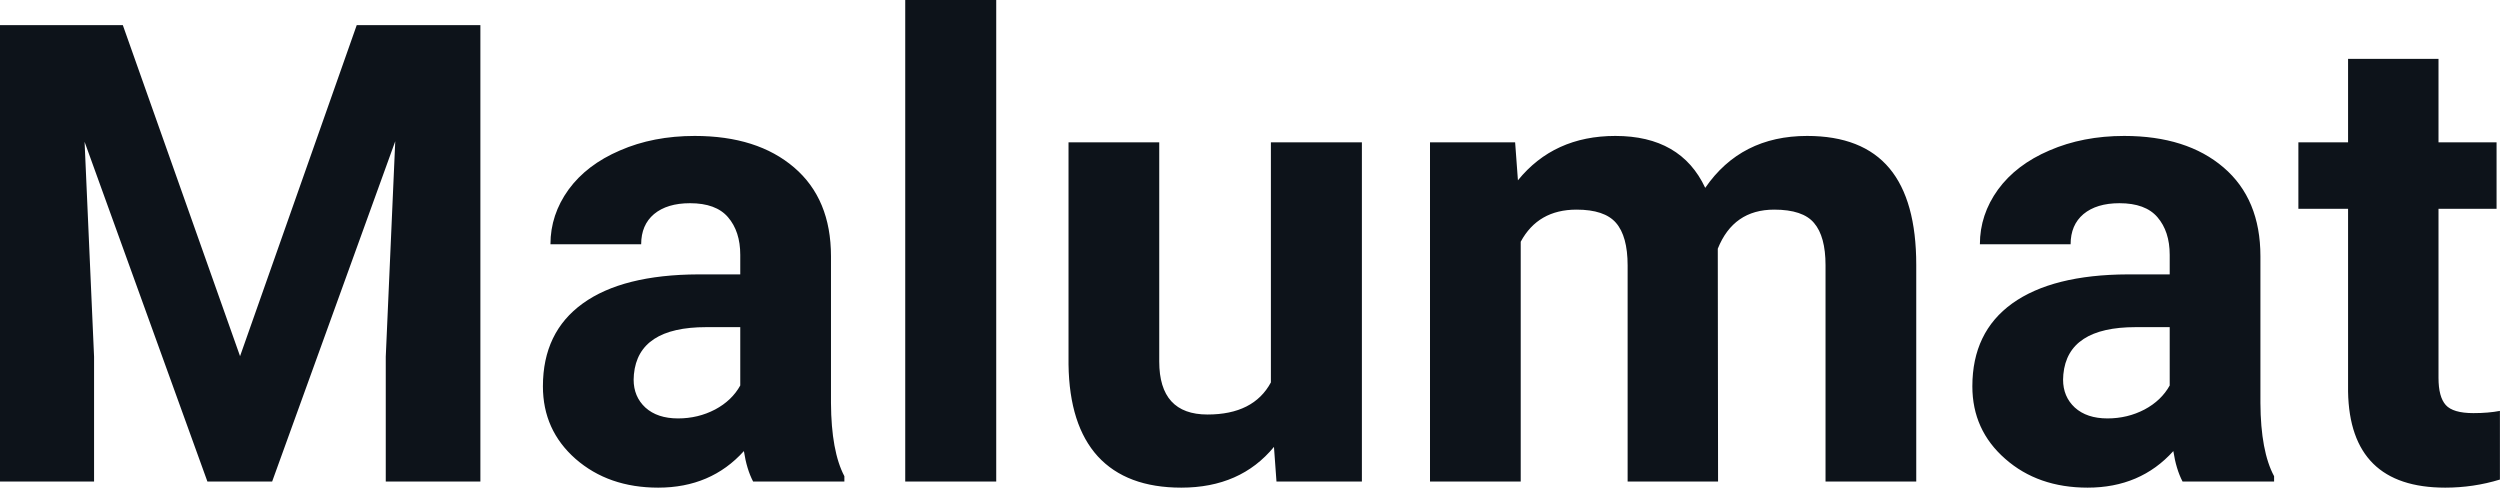 <?xml version="1.0" encoding="UTF-8" standalone="yes"?>
<svg xmlns="http://www.w3.org/2000/svg" width="89.563" height="17.475" viewBox="0 0 89.563 17.475" fill="#0D131A">
  <path d="M0 0.90L4.40 0.90L8.60 12.76L12.78 0.90L17.21 0.90L17.21 17.25L13.82 17.25L13.82 12.78L14.16 5.06L9.75 17.25L7.43 17.25L3.03 5.08L3.37 12.78L3.37 17.25L0 17.25L0 0.90ZM30.25 17.25L26.98 17.25Q26.75 16.81 26.65 16.16L26.65 16.16Q25.47 17.47 23.58 17.47L23.58 17.47Q21.80 17.47 20.62 16.44Q19.45 15.41 19.45 13.84L19.45 13.84Q19.45 11.90 20.88 10.87Q22.31 9.84 25.02 9.83L25.02 9.83L26.52 9.83L26.52 9.13Q26.52 8.29 26.08 7.78Q25.65 7.28 24.72 7.28L24.72 7.28Q23.90 7.28 23.43 7.67Q22.97 8.06 22.97 8.75L22.97 8.75L19.72 8.75Q19.72 7.69 20.37 6.79Q21.02 5.90 22.21 5.39Q23.40 4.87 24.89 4.87L24.89 4.87Q27.13 4.87 28.45 6.00Q29.77 7.13 29.77 9.18L29.77 9.18L29.77 14.44Q29.78 16.17 30.25 17.06L30.25 17.06L30.25 17.25ZM24.29 14.99L24.29 14.99Q25.01 14.99 25.62 14.67Q26.22 14.35 26.52 13.81L26.52 13.81L26.52 11.72L25.30 11.72Q22.87 11.72 22.71 13.41L22.71 13.41L22.70 13.60Q22.70 14.21 23.12 14.60Q23.55 14.99 24.29 14.99ZM35.69 0L35.69 17.25L32.43 17.25L32.43 0L35.69 0ZM45.73 17.25L45.64 16.01Q44.44 17.47 42.32 17.47L42.32 17.47Q40.36 17.47 39.33 16.35Q38.31 15.23 38.28 13.06L38.28 13.06L38.28 5.10L41.53 5.10L41.53 12.95Q41.53 14.85 43.26 14.85L43.26 14.85Q44.91 14.85 45.53 13.70L45.53 13.70L45.53 5.10L48.79 5.10L48.79 17.25L45.73 17.25ZM51.23 5.10L54.28 5.10L54.38 6.46Q55.67 4.87 57.87 4.87L57.87 4.87Q60.22 4.87 61.09 6.73L61.09 6.73Q62.37 4.87 64.74 4.87L64.74 4.87Q66.72 4.87 67.69 6.03Q68.65 7.18 68.65 9.49L68.65 9.49L68.65 17.25L65.40 17.25L65.40 9.50Q65.40 8.47 64.99 7.99Q64.59 7.51 63.56 7.51L63.56 7.51Q62.10 7.51 61.54 8.91L61.54 8.91L61.55 17.25L58.31 17.25L58.31 9.51Q58.31 8.46 57.89 7.98Q57.48 7.51 56.48 7.51L56.48 7.51Q55.10 7.51 54.48 8.66L54.48 8.66L54.48 17.25L51.23 17.25L51.23 5.10ZM81.47 17.25L78.19 17.25Q77.96 16.81 77.86 16.16L77.86 16.16Q76.68 17.47 74.79 17.47L74.79 17.47Q73.01 17.47 71.84 16.44Q70.66 15.41 70.66 13.84L70.66 13.84Q70.66 11.90 72.09 10.87Q73.53 9.84 76.23 9.83L76.23 9.83L77.73 9.83L77.73 9.13Q77.73 8.29 77.29 7.78Q76.86 7.28 75.93 7.28L75.93 7.28Q75.11 7.28 74.64 7.67Q74.18 8.06 74.18 8.75L74.18 8.75L70.93 8.75Q70.93 7.69 71.58 6.79Q72.23 5.90 73.42 5.39Q74.62 4.87 76.10 4.87L76.10 4.87Q78.34 4.87 79.66 6.00Q80.98 7.13 80.98 9.18L80.98 9.18L80.98 14.44Q80.99 16.17 81.47 17.06L81.47 17.06L81.47 17.25ZM75.50 14.99L75.50 14.99Q76.22 14.99 76.83 14.67Q77.43 14.35 77.73 13.81L77.73 13.81L77.73 11.72L76.51 11.72Q74.08 11.72 73.92 13.41L73.92 13.41L73.91 13.60Q73.91 14.21 74.33 14.60Q74.76 14.99 75.50 14.99ZM84.12 2.11L87.36 2.11L87.36 5.10L89.44 5.10L89.44 7.48L87.36 7.48L87.36 13.54Q87.36 14.22 87.62 14.51Q87.88 14.80 88.61 14.80L88.61 14.80Q89.15 14.80 89.56 14.72L89.56 14.72L89.56 17.18Q88.61 17.47 87.60 17.47L87.60 17.47Q84.18 17.47 84.12 14.03L84.12 14.03L84.12 7.48L82.34 7.48L82.34 5.10L84.12 5.10L84.12 2.11Z"/>
</svg>